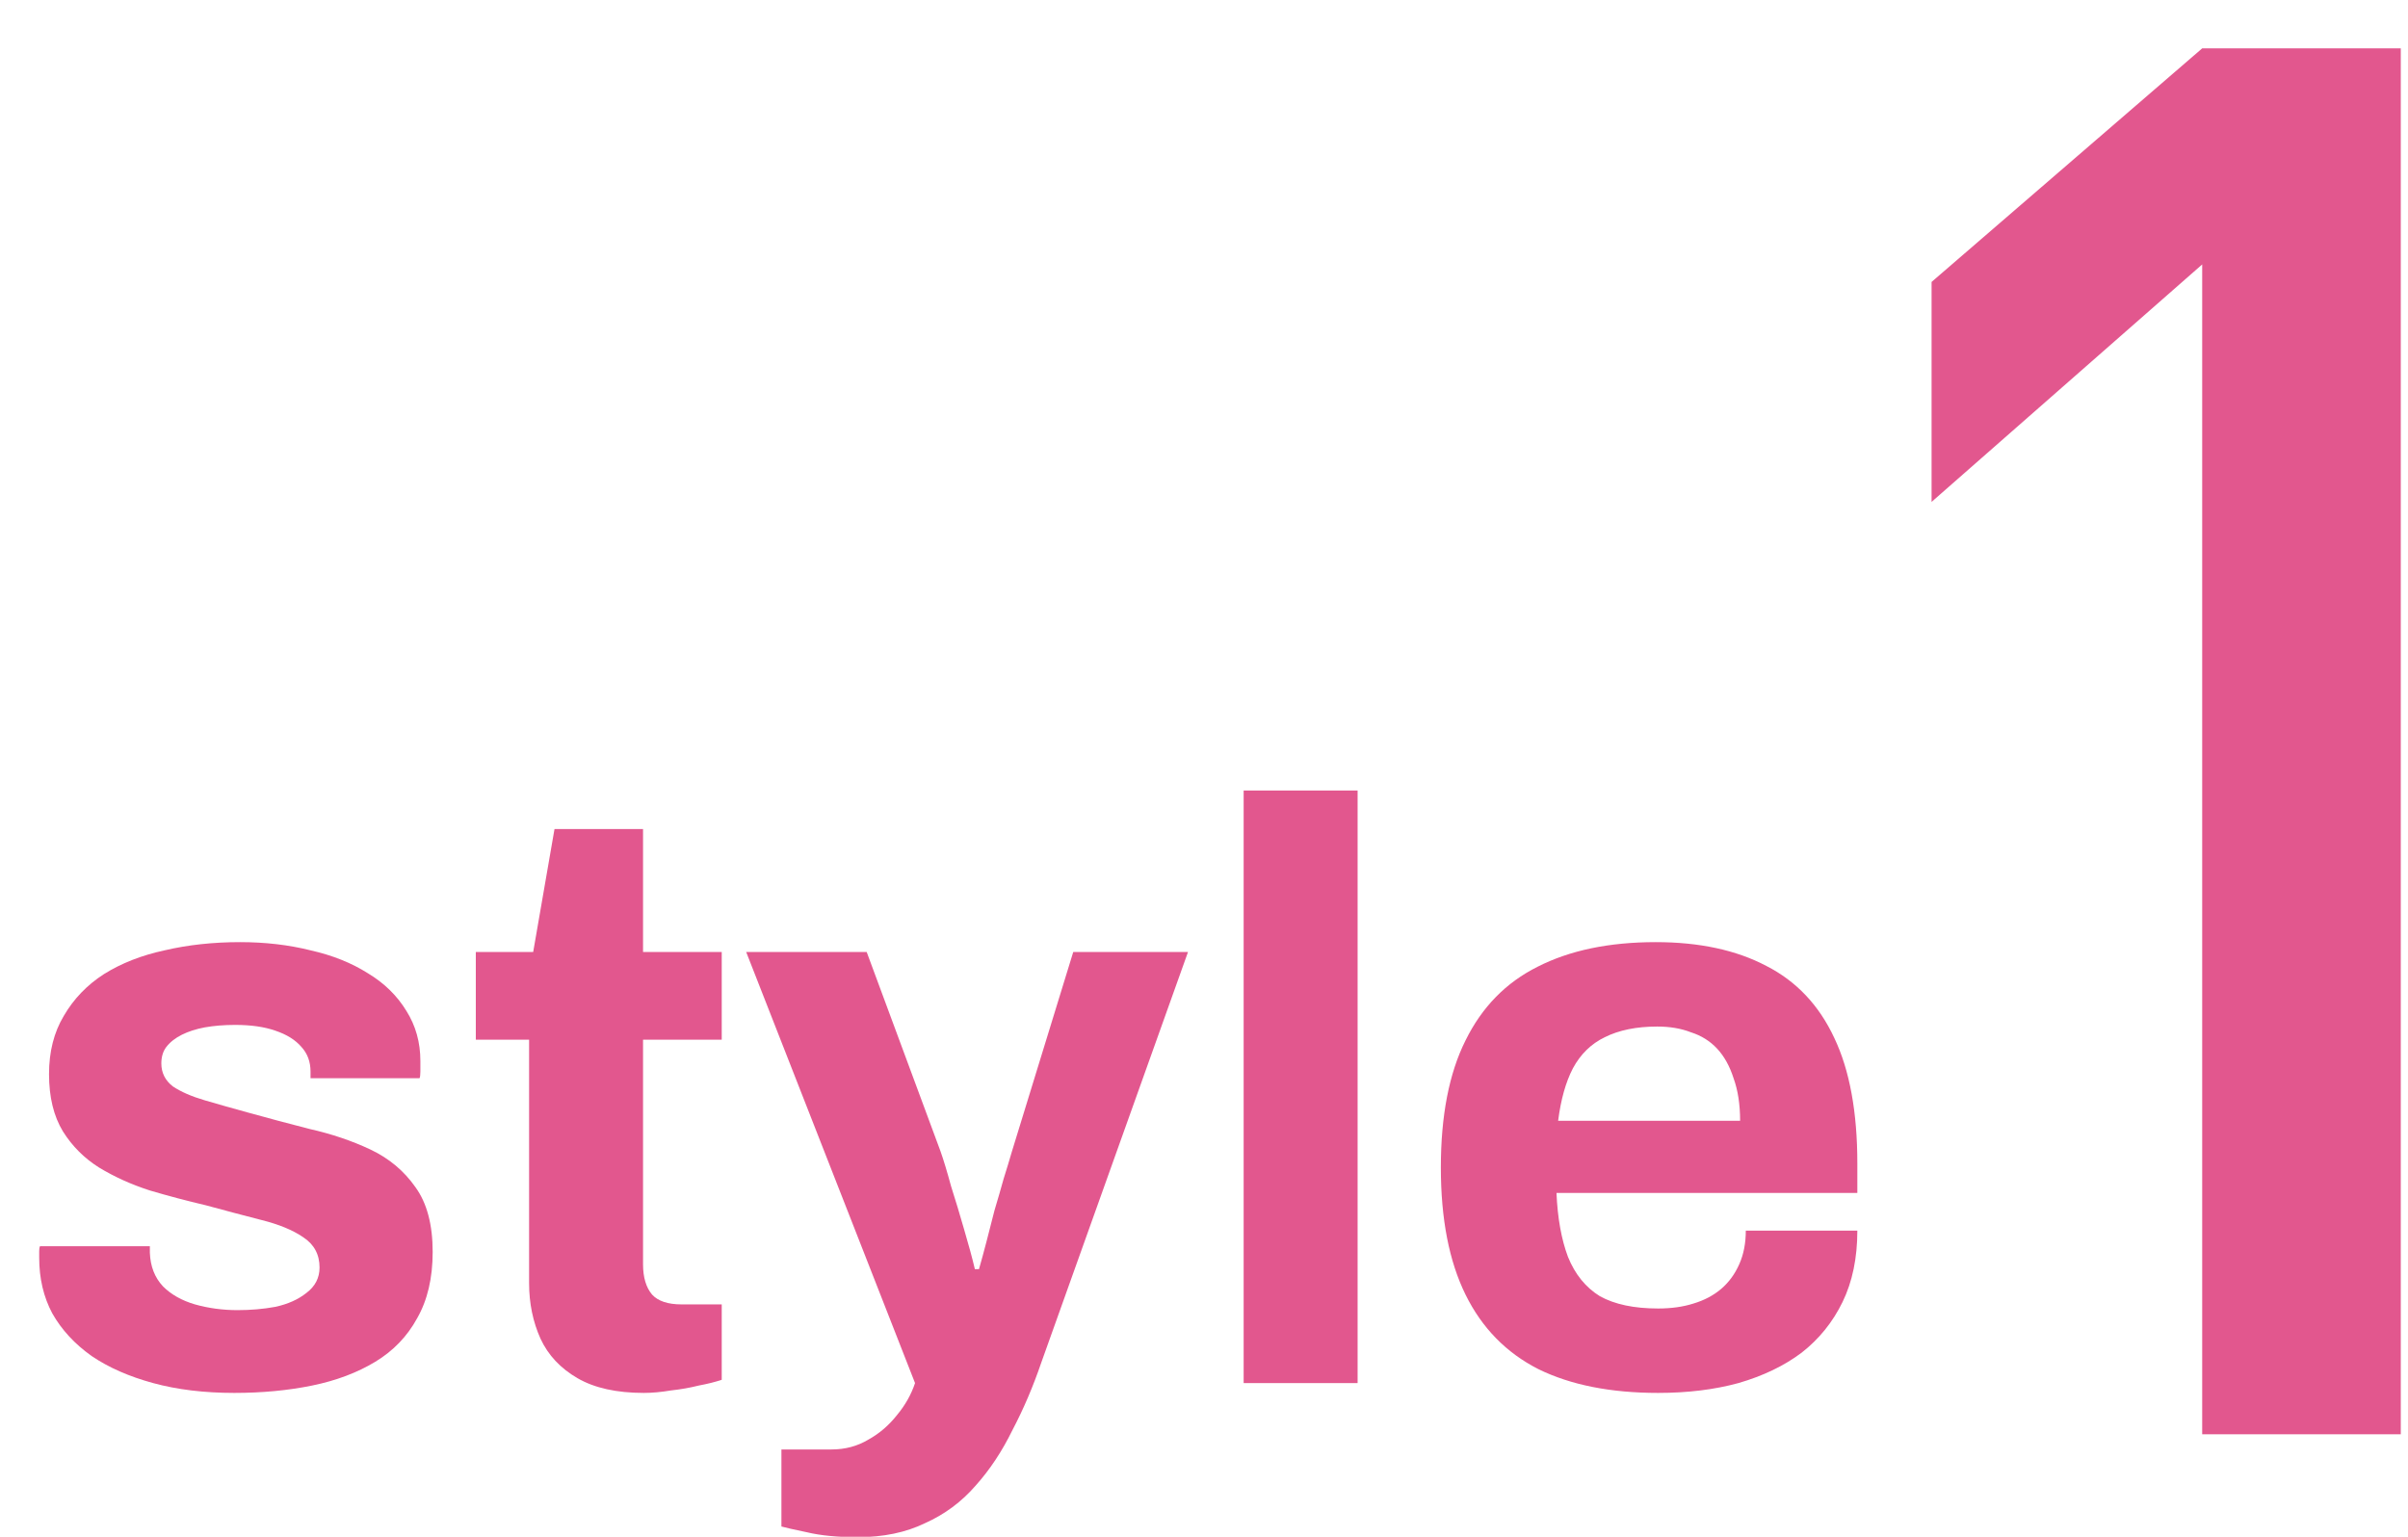 <svg width="47" height="30" viewBox="0 0 47 30" fill="none" xmlns="http://www.w3.org/2000/svg">
<path d="M32.364 27.192C31.436 27.192 30.657 27.037 30.027 26.728C29.398 26.408 28.924 25.923 28.604 25.272C28.284 24.621 28.123 23.795 28.123 22.792C28.123 21.779 28.284 20.952 28.604 20.312C28.924 19.661 29.393 19.181 30.012 18.872C30.641 18.552 31.409 18.392 32.316 18.392C33.169 18.392 33.889 18.547 34.475 18.856C35.062 19.155 35.505 19.624 35.803 20.264C36.102 20.893 36.252 21.709 36.252 22.712V23.288H30.38C30.401 23.779 30.476 24.195 30.604 24.536C30.742 24.877 30.95 25.133 31.227 25.304C31.515 25.464 31.894 25.544 32.364 25.544C32.62 25.544 32.849 25.512 33.051 25.448C33.265 25.384 33.446 25.288 33.596 25.16C33.745 25.032 33.862 24.872 33.947 24.68C34.033 24.488 34.075 24.269 34.075 24.024H36.252C36.252 24.557 36.156 25.021 35.964 25.416C35.772 25.811 35.505 26.141 35.163 26.408C34.822 26.664 34.411 26.861 33.931 27C33.462 27.128 32.94 27.192 32.364 27.192ZM30.412 21.88H33.964C33.964 21.56 33.921 21.283 33.836 21.048C33.761 20.813 33.654 20.621 33.516 20.472C33.377 20.323 33.206 20.216 33.004 20.152C32.812 20.077 32.593 20.04 32.347 20.04C31.942 20.04 31.601 20.109 31.323 20.248C31.057 20.376 30.849 20.579 30.7 20.856C30.561 21.123 30.465 21.464 30.412 21.88Z" fill="#E2578E"/>
<path d="M24.274 27V15.432H26.498V27H24.274Z" fill="#E2578E"/>
<path d="M16.74 30.008C16.345 30.008 16.015 29.976 15.748 29.912C15.492 29.859 15.327 29.821 15.252 29.8V28.296H16.228C16.495 28.296 16.735 28.232 16.948 28.104C17.161 27.987 17.348 27.827 17.508 27.624C17.668 27.432 17.785 27.224 17.86 27L14.564 18.584H16.916L18.356 22.472C18.42 22.653 18.489 22.883 18.564 23.16C18.649 23.427 18.735 23.709 18.82 24.008C18.905 24.296 18.975 24.552 19.028 24.776H19.108C19.151 24.627 19.199 24.451 19.252 24.248C19.305 24.045 19.359 23.837 19.412 23.624C19.476 23.411 19.535 23.208 19.588 23.016C19.652 22.813 19.705 22.637 19.748 22.488L20.948 18.584H23.188L20.324 26.6C20.164 27.069 19.977 27.507 19.764 27.912C19.561 28.328 19.321 28.691 19.044 29C18.767 29.32 18.436 29.565 18.052 29.736C17.679 29.917 17.241 30.008 16.74 30.008Z" fill="#E2578E"/>
<path d="M12.567 27.192C12.034 27.192 11.602 27.096 11.271 26.904C10.94 26.712 10.7 26.456 10.551 26.136C10.402 25.805 10.327 25.443 10.327 25.048V20.296H9.287V18.584H10.407L10.823 16.184H12.551V18.584H14.087V20.296H12.551V24.68C12.551 24.936 12.61 25.133 12.727 25.272C12.844 25.4 13.036 25.464 13.303 25.464H14.087V26.936C13.959 26.979 13.81 27.016 13.639 27.048C13.468 27.091 13.287 27.123 13.095 27.144C12.903 27.176 12.727 27.192 12.567 27.192Z" fill="#E2578E"/>
<path d="M4.573 27.192C3.986 27.192 3.458 27.128 2.989 27C2.519 26.872 2.119 26.696 1.789 26.472C1.458 26.237 1.202 25.96 1.021 25.64C0.85 25.32 0.765 24.957 0.765 24.552C0.765 24.509 0.765 24.467 0.765 24.424C0.765 24.381 0.77 24.349 0.781 24.328H2.925C2.925 24.349 2.925 24.371 2.925 24.392C2.925 24.413 2.925 24.435 2.925 24.456C2.935 24.723 3.021 24.941 3.181 25.112C3.341 25.272 3.549 25.389 3.805 25.464C4.071 25.539 4.349 25.576 4.637 25.576C4.893 25.576 5.138 25.555 5.373 25.512C5.618 25.459 5.821 25.368 5.981 25.24C6.151 25.112 6.237 24.947 6.237 24.744C6.237 24.488 6.13 24.291 5.917 24.152C5.714 24.013 5.442 23.901 5.101 23.816C4.77 23.731 4.407 23.635 4.013 23.528C3.65 23.443 3.287 23.347 2.925 23.24C2.562 23.123 2.231 22.973 1.933 22.792C1.645 22.611 1.41 22.376 1.229 22.088C1.047 21.789 0.957 21.416 0.957 20.968C0.957 20.531 1.053 20.152 1.245 19.832C1.437 19.501 1.698 19.229 2.029 19.016C2.37 18.803 2.765 18.648 3.213 18.552C3.671 18.445 4.162 18.392 4.685 18.392C5.175 18.392 5.634 18.445 6.061 18.552C6.487 18.648 6.861 18.797 7.181 19C7.501 19.192 7.751 19.437 7.933 19.736C8.114 20.024 8.205 20.349 8.205 20.712C8.205 20.787 8.205 20.856 8.205 20.92C8.205 20.984 8.199 21.027 8.189 21.048H6.061V20.92C6.061 20.728 6.002 20.568 5.885 20.44C5.767 20.301 5.597 20.195 5.373 20.12C5.159 20.045 4.898 20.008 4.589 20.008C4.375 20.008 4.178 20.024 3.997 20.056C3.826 20.088 3.677 20.136 3.549 20.2C3.421 20.264 3.319 20.344 3.245 20.44C3.181 20.525 3.149 20.632 3.149 20.76C3.149 20.941 3.223 21.091 3.373 21.208C3.533 21.315 3.741 21.405 3.997 21.48C4.253 21.555 4.535 21.635 4.845 21.72C5.229 21.827 5.629 21.933 6.045 22.04C6.471 22.136 6.866 22.269 7.229 22.44C7.591 22.611 7.885 22.856 8.109 23.176C8.333 23.485 8.445 23.907 8.445 24.44C8.445 24.952 8.343 25.384 8.141 25.736C7.949 26.088 7.677 26.371 7.325 26.584C6.973 26.797 6.562 26.952 6.093 27.048C5.623 27.144 5.117 27.192 4.573 27.192Z" fill="#E2578E"/>
<path d="M46.859 28H42.983V5.162L37.701 9.798V5.504L42.983 0.944H46.859V28Z" fill="#E2578E"/>
</svg>
